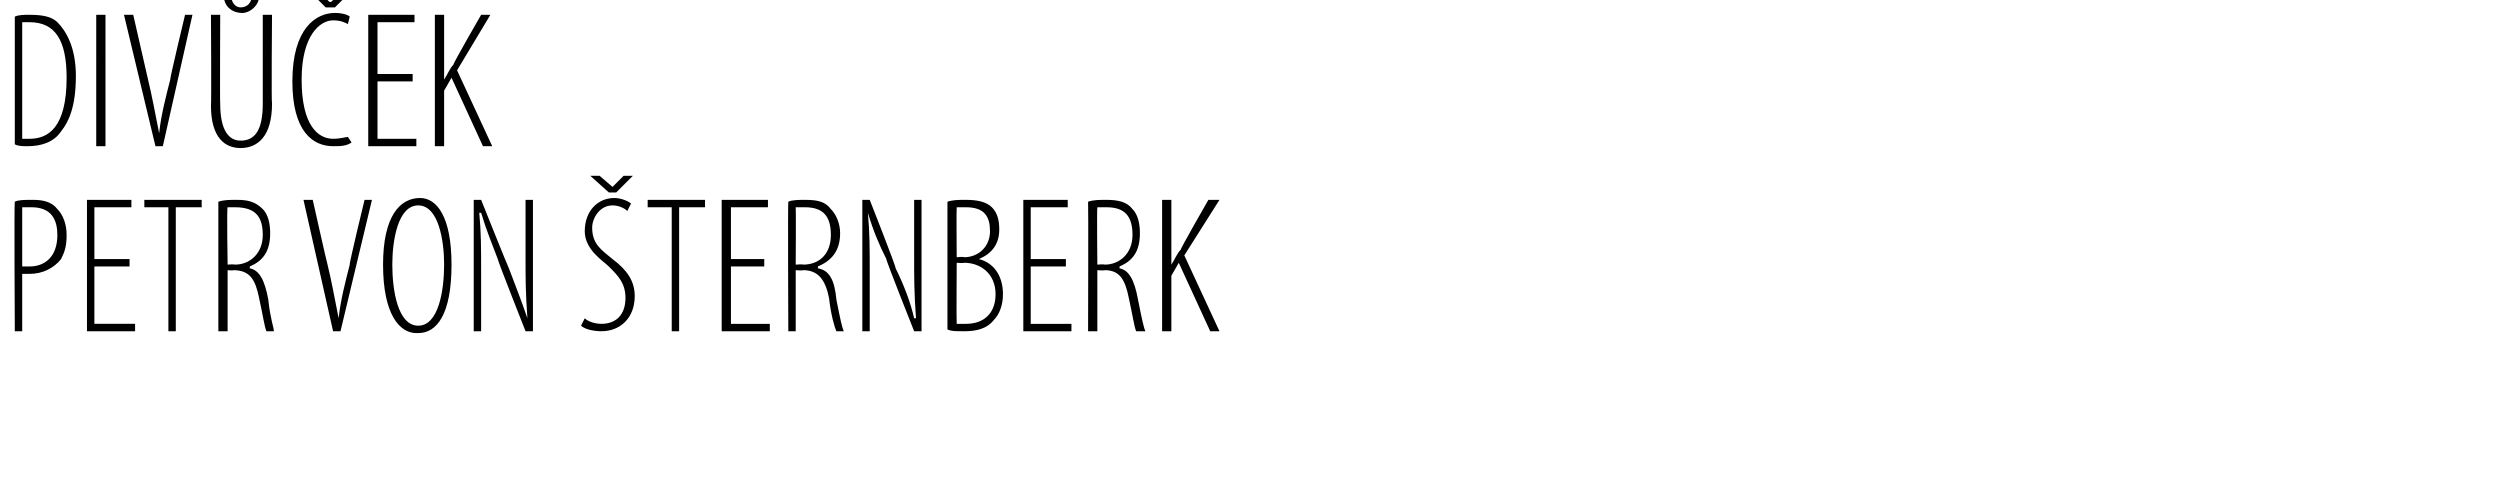 <?xml version="1.0" standalone="no"?><!DOCTYPE svg PUBLIC "-//W3C//DTD SVG 1.1//EN" "http://www.w3.org/Graphics/SVG/1.1/DTD/svg11.dtd"><svg xmlns="http://www.w3.org/2000/svg" version="1.1" width="135.1px" height="26.6px" viewBox="0 0 135.1 26.6"><desc>div ek petr von ternberk</desc><defs/><g id="Polygon96685"><path d="m.8 10.9c.2-.1.5-.1 1-.1c.5 0 1 .1 1.3.5c.3.3.5.8.5 1.4c0 .6-.1.9-.3 1.3c-.4.5-1 .8-1.7.8h-.4v3.1h-.4s-.04-7 0-7zm.4 3.5h.4c.8 0 1.5-.5 1.5-1.7c0-.8-.3-1.5-1.4-1.5h-.5v3.2zm5.8 0H5.1v3.1h2.2v.4H4.7v-7.1h2.4v.4h-2v2.8h1.9v.4zm2.1-3.2H7.8v-.4h3.1v.4H9.5v6.7h-.4v-6.7zm2.7-.3c.3-.1.6-.1 1-.1c.6 0 1 .1 1.4.5c.3.3.4.8.4 1.3c0 1-.4 1.5-1.1 1.8v.1c.5.1.8.6 1 1.7c.1 1 .3 1.5.3 1.7h-.4c-.1-.2-.2-.9-.4-1.8c-.2-1-.5-1.5-1.4-1.5c.04.03-.3 0-.3 0v3.3h-.5v-7zm.5 3.4s.35-.03.4 0c.8 0 1.5-.6 1.5-1.6c0-1-.4-1.5-1.5-1.5h-.4c-.05 0 0 3.1 0 3.1zm5.7 3.6l-1.6-7.1h.5s.78 3.48.8 3.5c.2.8.4 1.9.6 2.9c.1-1 .4-2.1.6-2.9c-.04-.04.8-3.5.8-3.5h.4l-1.7 7.1h-.4zm4.5.1c-.9 0-1.8-1-1.8-3.7c0-2.6.9-3.6 2-3.6c.9 0 1.7 1 1.7 3.6c0 2.7-.8 3.7-1.8 3.7h-.1zm.1-.4c1.1 0 1.4-1.9 1.4-3.3c0-1.3-.3-3.2-1.4-3.2c-1.1 0-1.4 1.9-1.4 3.2c0 1.4.3 3.3 1.4 3.3zm3 .3v-7.1h.4s1.46 3.65 1.5 3.7c.3.8.7 1.8 1 2.7c-.1-1.4-.1-2.1-.1-3.3v-3.1h.4v7.1h-.4s-1.53-3.87-1.5-3.9c-.3-.8-.6-1.5-.9-2.5h-.1c.1 1.1.1 1.8.1 3.4v3h-.4zm6-.7c.2.2.6.3.9.3c.8 0 1.3-.5 1.3-1.4c0-.8-.4-1.2-.9-1.7c-.3-.3-1.3-.9-1.3-1.9c0-1.1.7-1.8 1.6-1.8c.4 0 .8.2.9.3l-.2.4c-.1-.1-.4-.3-.8-.3c-.7 0-1.1.7-1.1 1.2c0 .9.5 1.2 1.1 1.7c.8.6 1.2 1.2 1.2 2c0 1.2-.8 1.9-1.8 1.9c-.4 0-.9-.1-1.1-.3l.2-.4zm1.3-6.8l-1-.9h.5l.7.6l.6-.6h.5l-.9.9h-.4zm3.4.8H35v-.4h3.1v.4h-1.4v6.7h-.4v-6.7zm5 3.2h-1.8v3.1h2.1v.4H39v-7.1h2.5v.4h-2v2.8h1.8v.4zm1.3-3.5c.2-.1.6-.1.9-.1c.7 0 1.1.1 1.4.5c.3.3.5.8.5 1.3c0 1-.5 1.5-1.2 1.8v.1c.6.1.9.6 1 1.7c.2 1 .3 1.5.4 1.7h-.4c-.1-.2-.3-.9-.4-1.8c-.2-1-.6-1.5-1.4-1.5c0 .03-.4 0-.4 0v3.3h-.4s-.03-7 0-7zm.4 3.4s.42-.03.4 0c.9 0 1.5-.6 1.5-1.6c0-1-.4-1.5-1.4-1.5h-.5c.02 0 0 3.1 0 3.1zm3.6 3.6v-7.1h.4s1.44 3.65 1.4 3.7c.4.8.8 1.8 1 2.7h.1c-.1-1.4-.1-2.1-.1-3.3v-3.1h.4v7.1h-.4s-1.54-3.87-1.5-3.9c-.4-.8-.7-1.5-1-2.5c.1 1.1.1 1.8.1 3.4v3h-.4zm4.6-7c.3-.1.6-.1 1-.1c.6 0 1.1.1 1.4.4c.3.3.4.7.4 1.2c0 .8-.4 1.3-1.1 1.6c.8.2 1.3.9 1.3 1.9c0 .6-.2 1.1-.5 1.4c-.4.5-1 .6-1.6.6c-.5 0-.7 0-.9-.1v-6.9zm.5 3s.4-.04.4 0c.8 0 1.4-.6 1.4-1.4c0-.8-.3-1.3-1.3-1.3h-.5c-.02.01 0 2.7 0 2.7zm0 3.6h.5c1 0 1.6-.6 1.6-1.6c0-1.1-.8-1.7-1.7-1.7c-.03.03-.4 0-.4 0c0 0-.02 3.28 0 3.3zm5.9-3.1h-1.9v3.1h2.2v.4h-2.6v-7.1h2.4v.4h-2v2.8h1.9v.4zm1.2-3.5c.3-.1.6-.1 1-.1c.6 0 1.1.1 1.4.5c.3.3.4.8.4 1.3c0 1-.4 1.5-1.1 1.8v.1c.5.1.8.6 1 1.7c.2 1 .3 1.5.4 1.7h-.5c-.1-.2-.2-.9-.4-1.8c-.2-1-.5-1.5-1.3-1.5c-.04.03-.4 0-.4 0v3.3h-.5s.02-7 0-7zm.5 3.4s.37-.03.4 0c.8 0 1.5-.6 1.5-1.6c0-1-.4-1.5-1.4-1.5h-.5c-.03 0 0 3.1 0 3.1zm3.5-3.5h.5v3.5s-.01-.03 0 0c.2-.3.3-.6.5-.8c-.02-.05 1.5-2.7 1.5-2.7h.6l-1.9 3l1.9 4.1h-.5l-1.7-3.7l-.4.7v3h-.5v-7.1z" stroke="none" fill="#000"/></g><g id="Polygon96684"><path d="m.8.9c.2-.1.5-.1.8-.1c.7 0 1.2.1 1.5.4c.5.5 1 1.4 1 2.9c0 1.7-.4 2.5-.8 3c-.4.6-1.1.8-1.8.8c-.3 0-.5 0-.7-.1V.9zm.4 6.6h.4c1 0 2-.6 2-3.3c0-2-.6-3-2-3h-.4v6.3zM5.7.8v7.1h-.5V.8h.5zm2.7 7.1L6.7.8h.5L8 4.3c.2.8.4 1.9.6 2.9c.1-1 .4-2.1.6-2.9c-.03-.04.8-3.5.8-3.5h.4L8.8 7.9h-.4zM11.9.8s-.02 4.83 0 4.8c0 1.5.5 2 1.1 2c.8 0 1.2-.6 1.2-2V.8h.5s-.04 4.78 0 4.8c0 1.8-.8 2.4-1.7 2.4c-.8 0-1.6-.5-1.6-2.3c.03.02 0-4.9 0-4.9h.5zm1.2-1.9c.5 0 .9.4.9.9c0 .5-.5.9-.9.9c-.6 0-1-.4-1-.9c0-.5.4-.9 1-.9zm-.1.3c-.3 0-.5.3-.5.6c0 .3.2.6.5.6c.4 0 .6-.3.6-.6c0-.3-.2-.6-.6-.6zm6 8.5c-.3.2-.6.2-1 .2c-1.1 0-2.2-.8-2.2-3.5c0-2.9 1.3-3.7 2.3-3.7c.4 0 .7.1.8.2l-.1.4c-.2-.1-.4-.2-.8-.2c-.7 0-1.7.8-1.7 3.2c0 2.5.9 3.2 1.7 3.2c.4 0 .7-.1.8-.1l.2.3zM17.6.4l-.9-.9h.5l.6.6h.1l.6-.6h.5l-.9.9h-.5zm4.7 4h-1.9v3.1h2.1v.4h-2.6V.8h2.5v.4h-2v2.8h1.9v.4zM23.5.8h.5v3.5s-.02-.03 0 0c.2-.3.3-.6.5-.8C24.47 3.45 26 .8 26 .8h.5l-1.8 3l1.9 4.1h-.5l-1.7-3.7l-.4.7v3h-.5V.8z" stroke="none" fill="#000"/></g></svg>